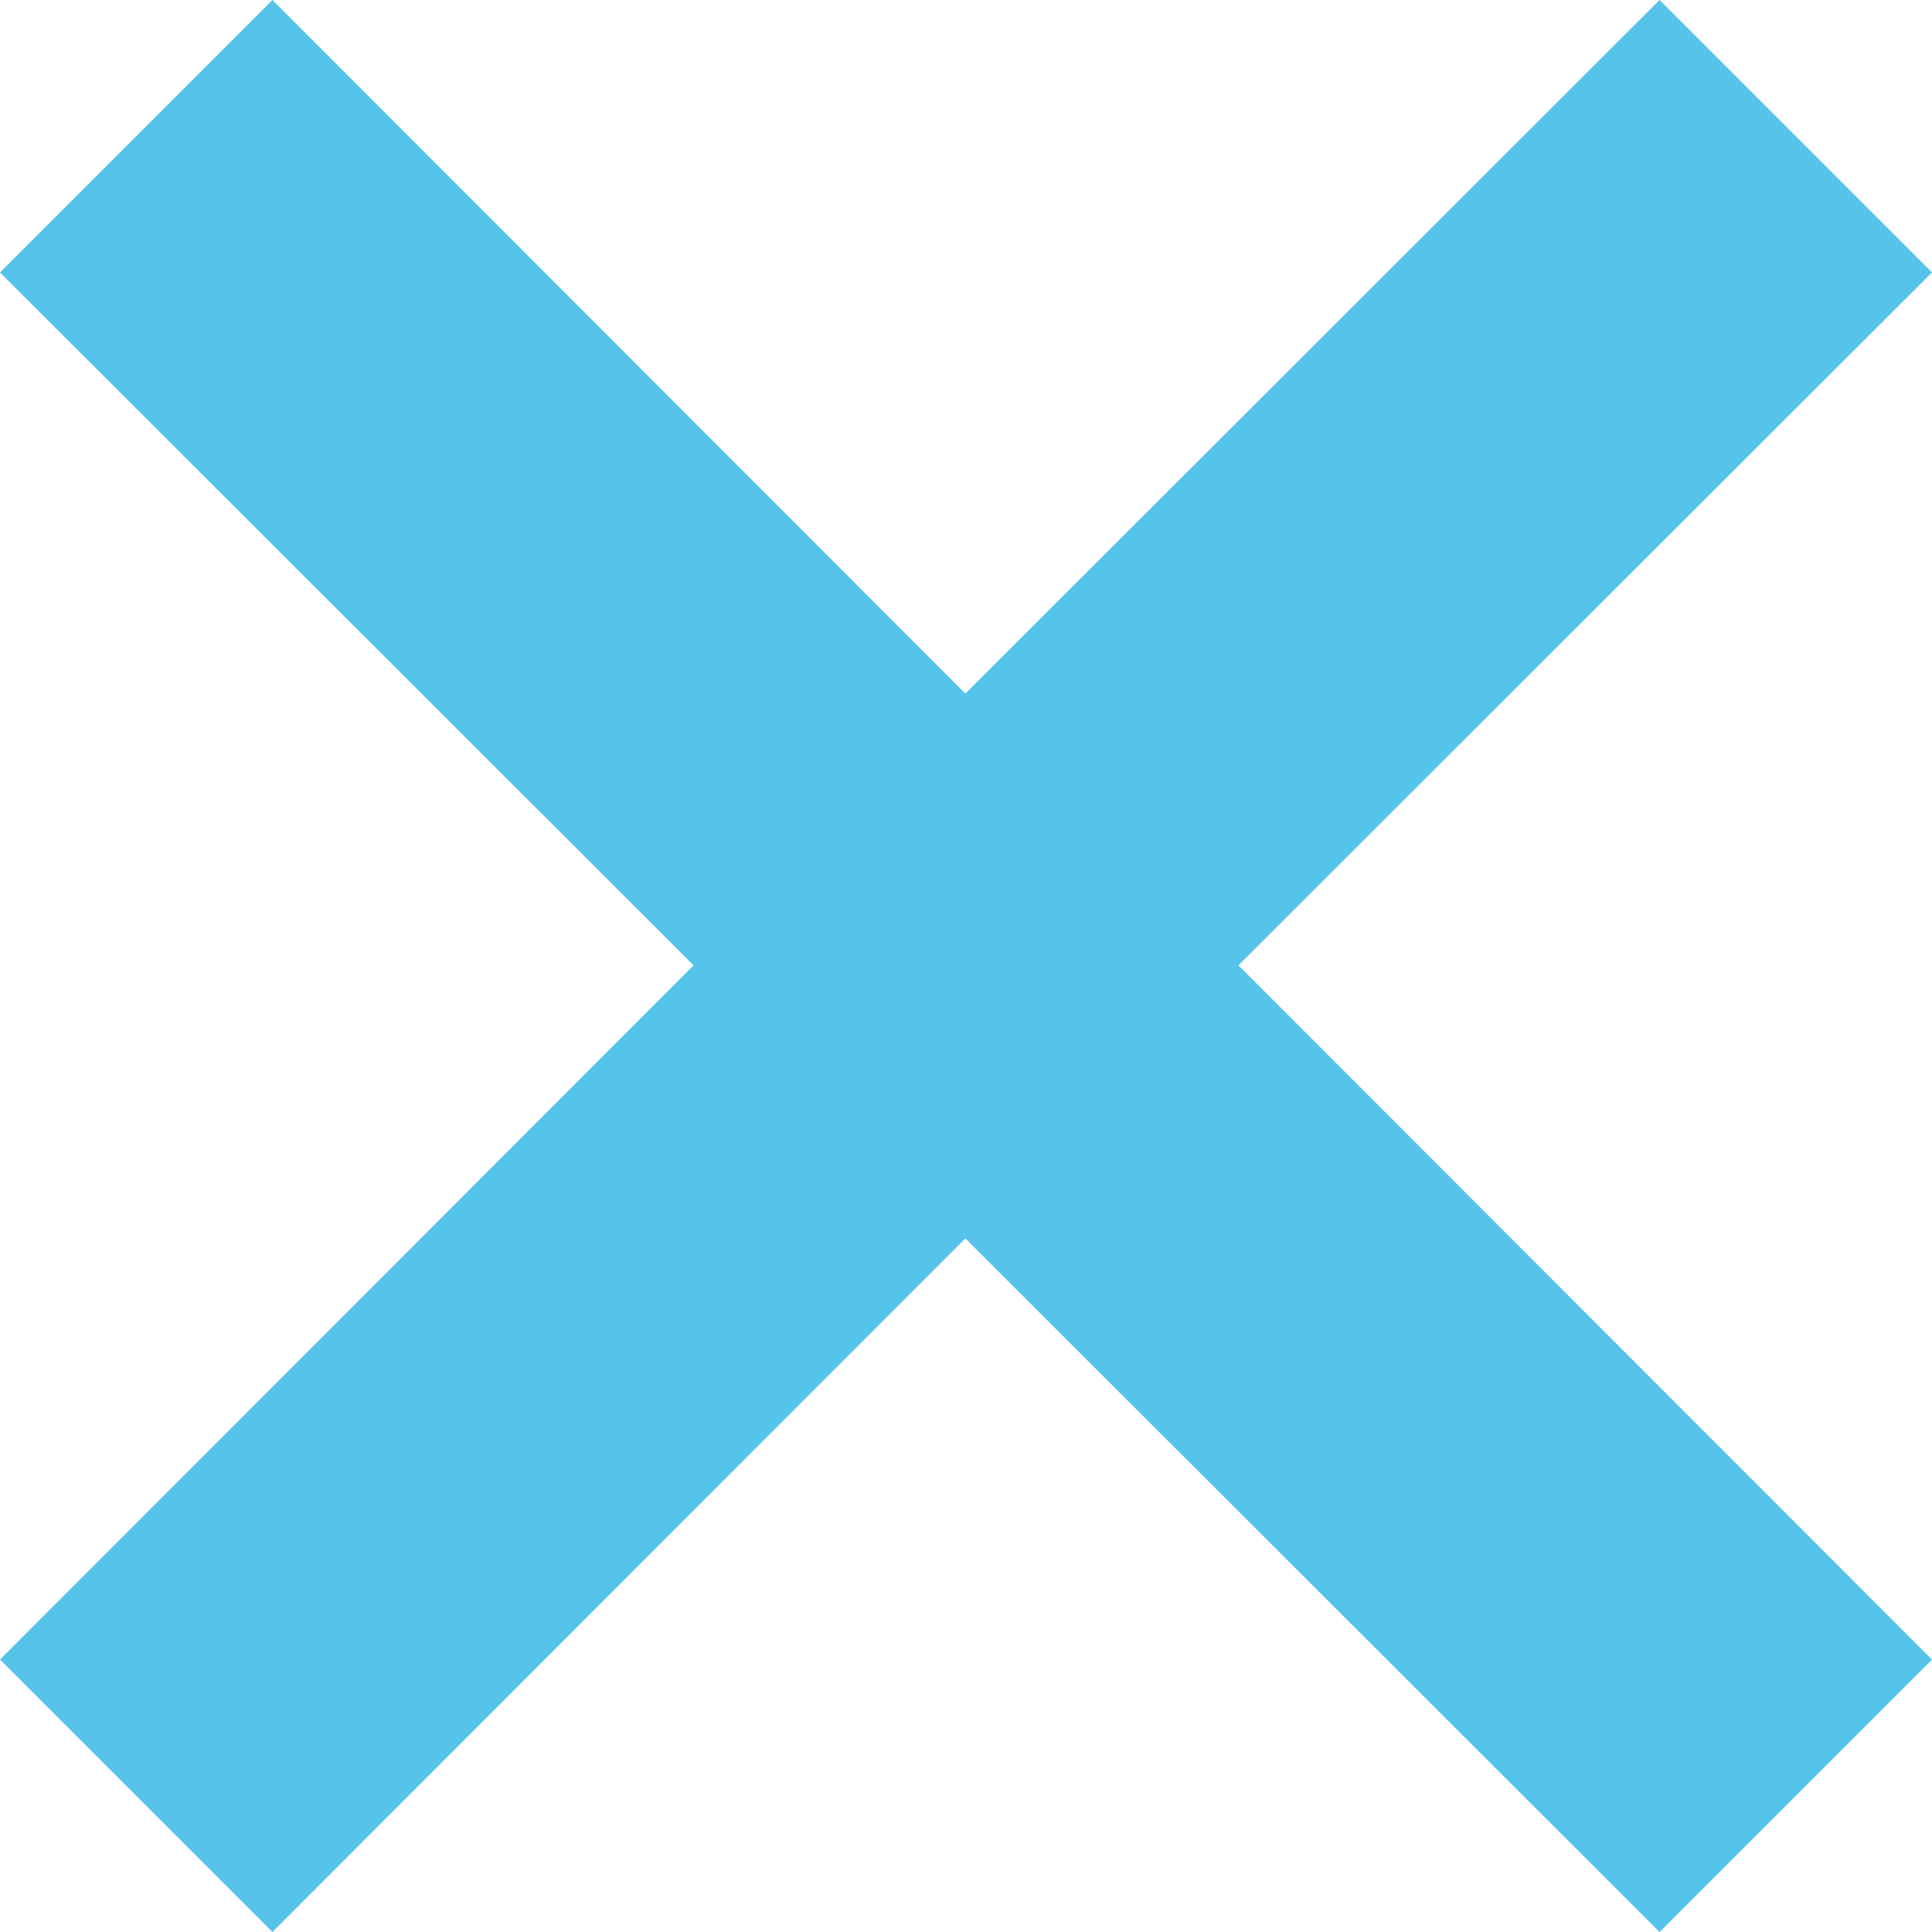 <svg xmlns="http://www.w3.org/2000/svg" width="30" height="30" fill="none" viewBox="0 0 30 30"><path fill="#55c3ea" d="M14.99 19.23 4.23 30 0 25.77 10.77 14.99.0 4.23 4.23.0 14.99 10.77 25.77.0 30 4.23 19.23 14.99 30 25.77 25.77 30 14.99 19.23z"/></svg>